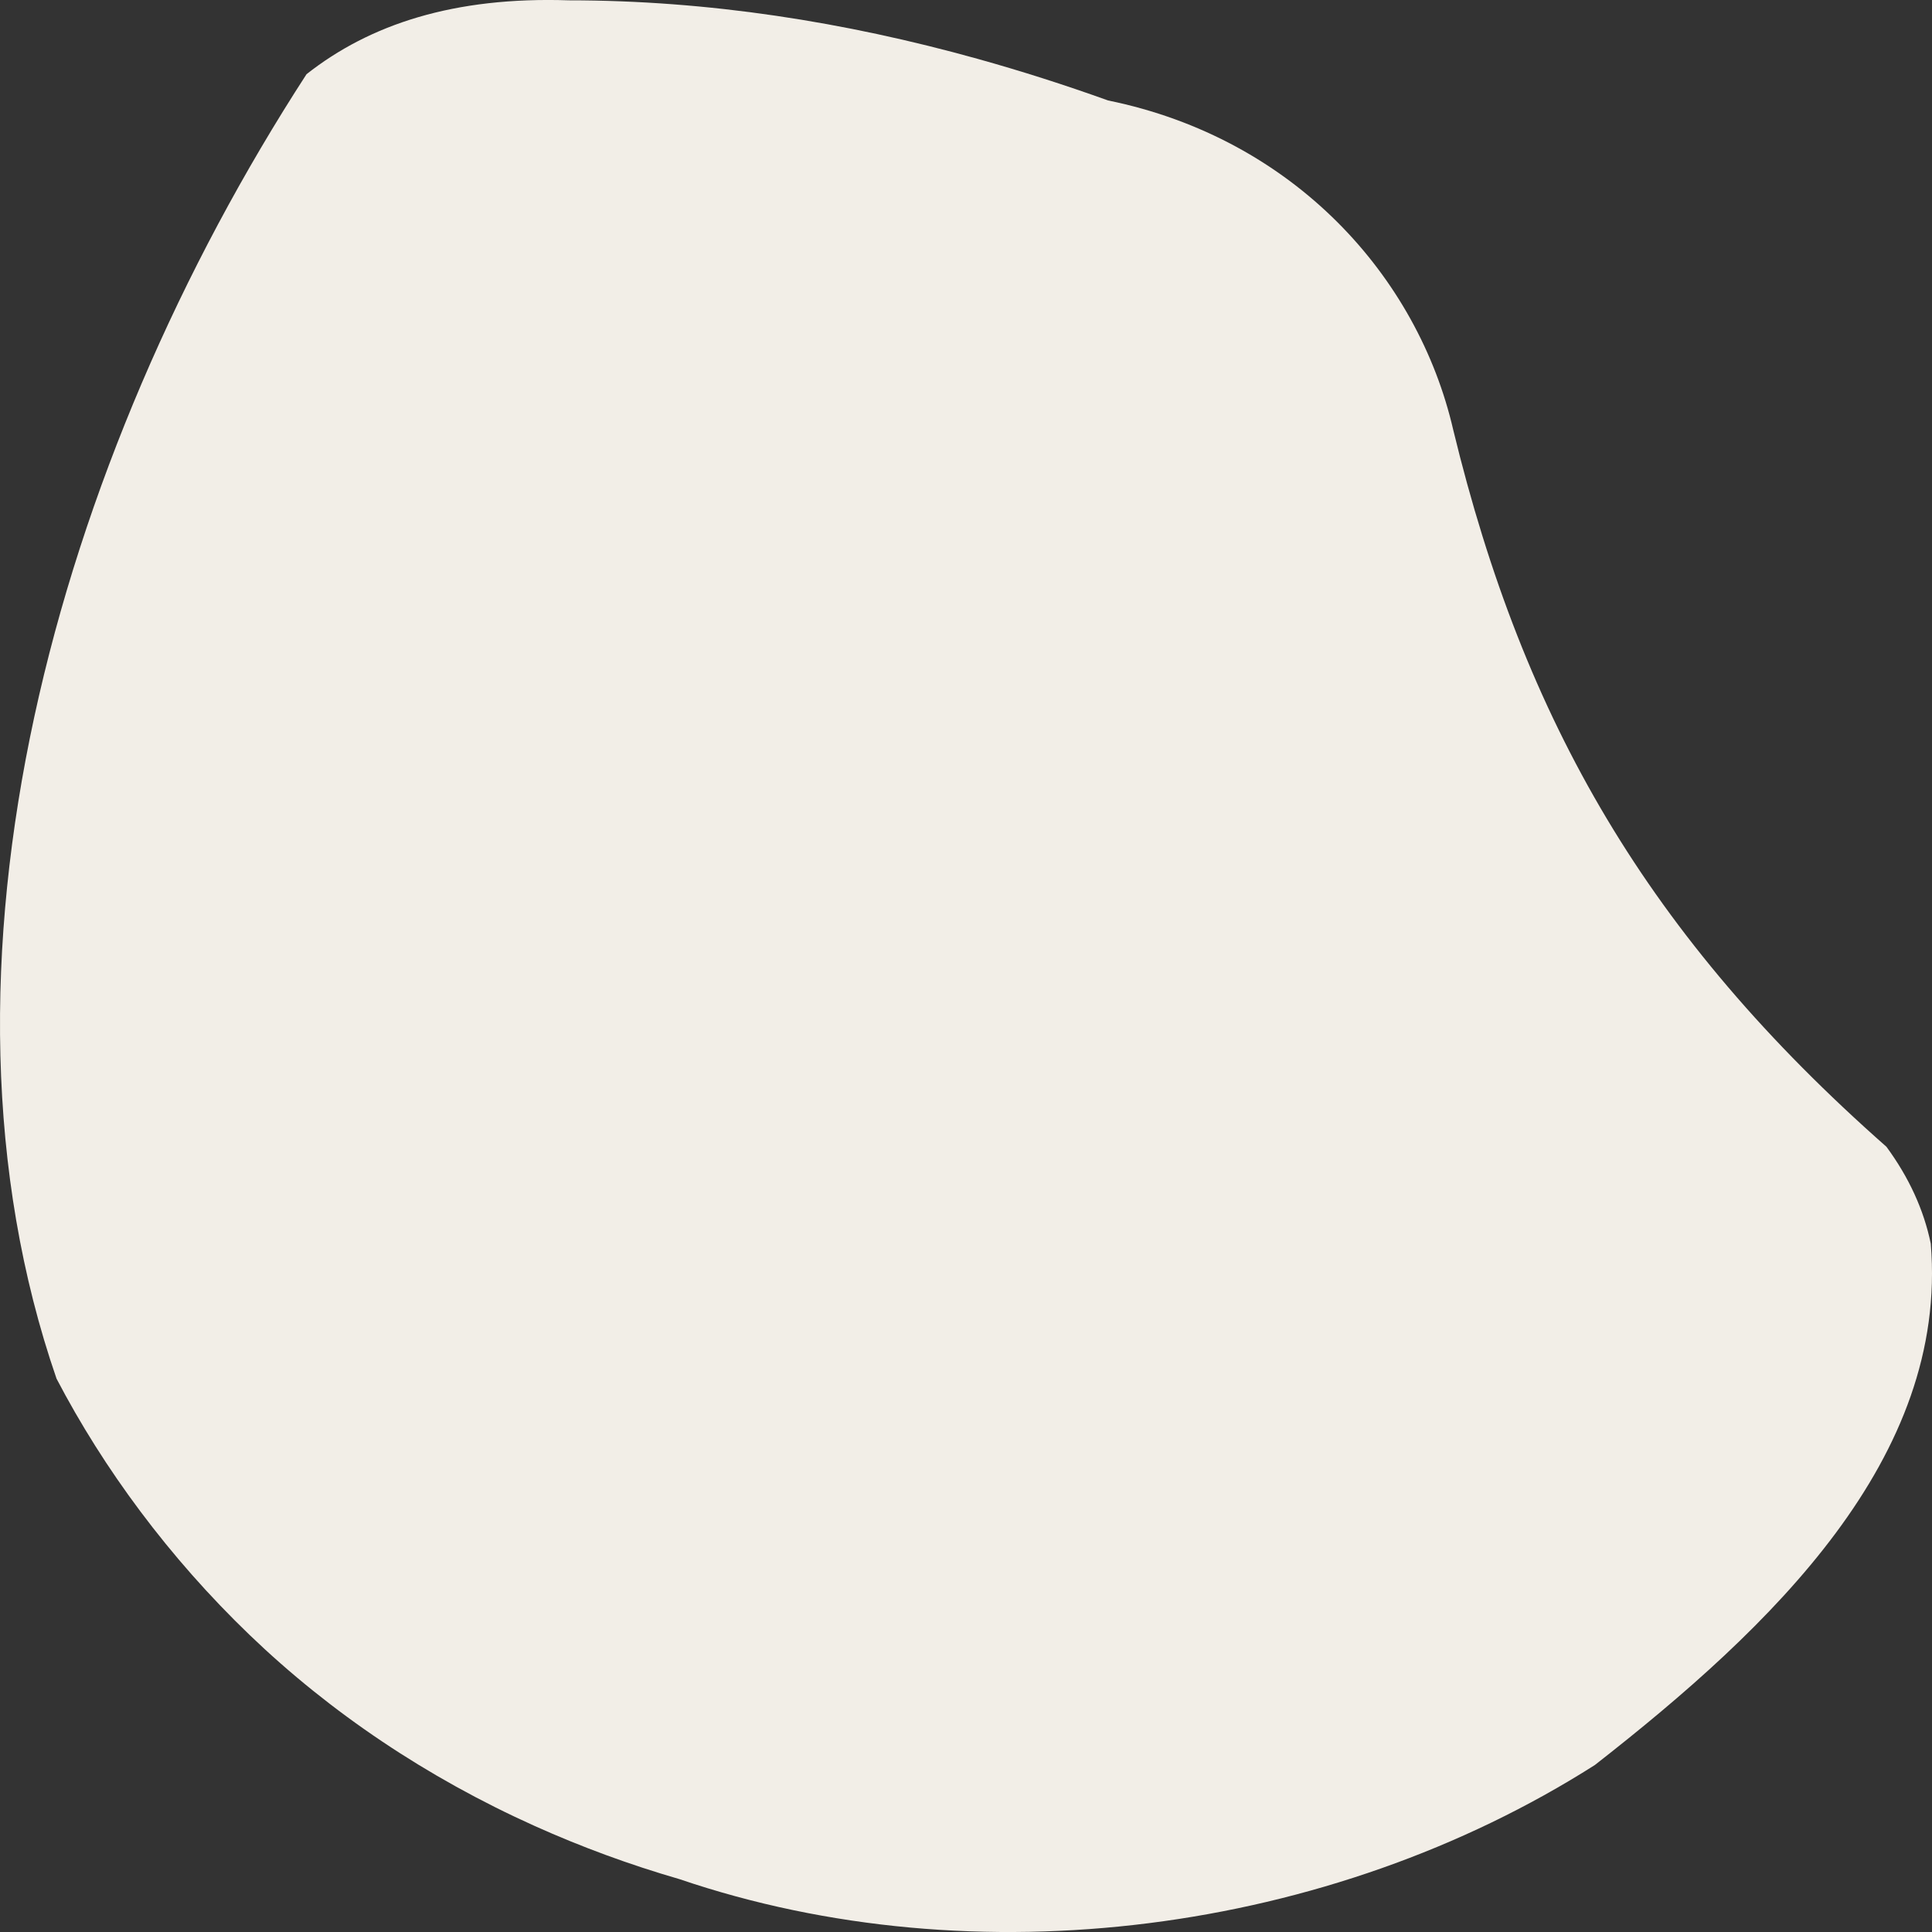 <?xml version="1.0" encoding="UTF-8"?>
<svg id="Layer_1" xmlns="http://www.w3.org/2000/svg" viewBox="0 0 409.01 409.01">
  <rect x="0" y="0" width="409.01" height="409.01" fill="#333333" stroke="none"/>
  <defs>
    <style>
      .cls-1 {
        fill: #f2eee7;
      }
    </style>
  </defs>
  <path class="cls-1" d="M399.36,242.77c-50.51-44.53-76.73-90.01-91.7-151.74-7.49-32.49-33.7-61.72-73.07-69.76-9.11-3.27-18.35-6.23-27.69-8.83C178.88,4.64,149.92.07,120.43.07c-24.34-.81-42.13,5.08-55.54,15.64C11.84,97.53-18.12,204.73,11.97,291.87c9.97,19.08,23.8,37.85,40.89,54.27,17.09,16.42,37.52,30.17,60.37,40.44,9.79,4.4,20.02,8.17,30.62,11.24,62.71,21.33,137.6,11.58,193.77-24.15,37.45-29.24,74.89-64.97,71.13-110.39-1.48-7.18-4.62-14.01-9.38-20.5Z"/>
</svg>